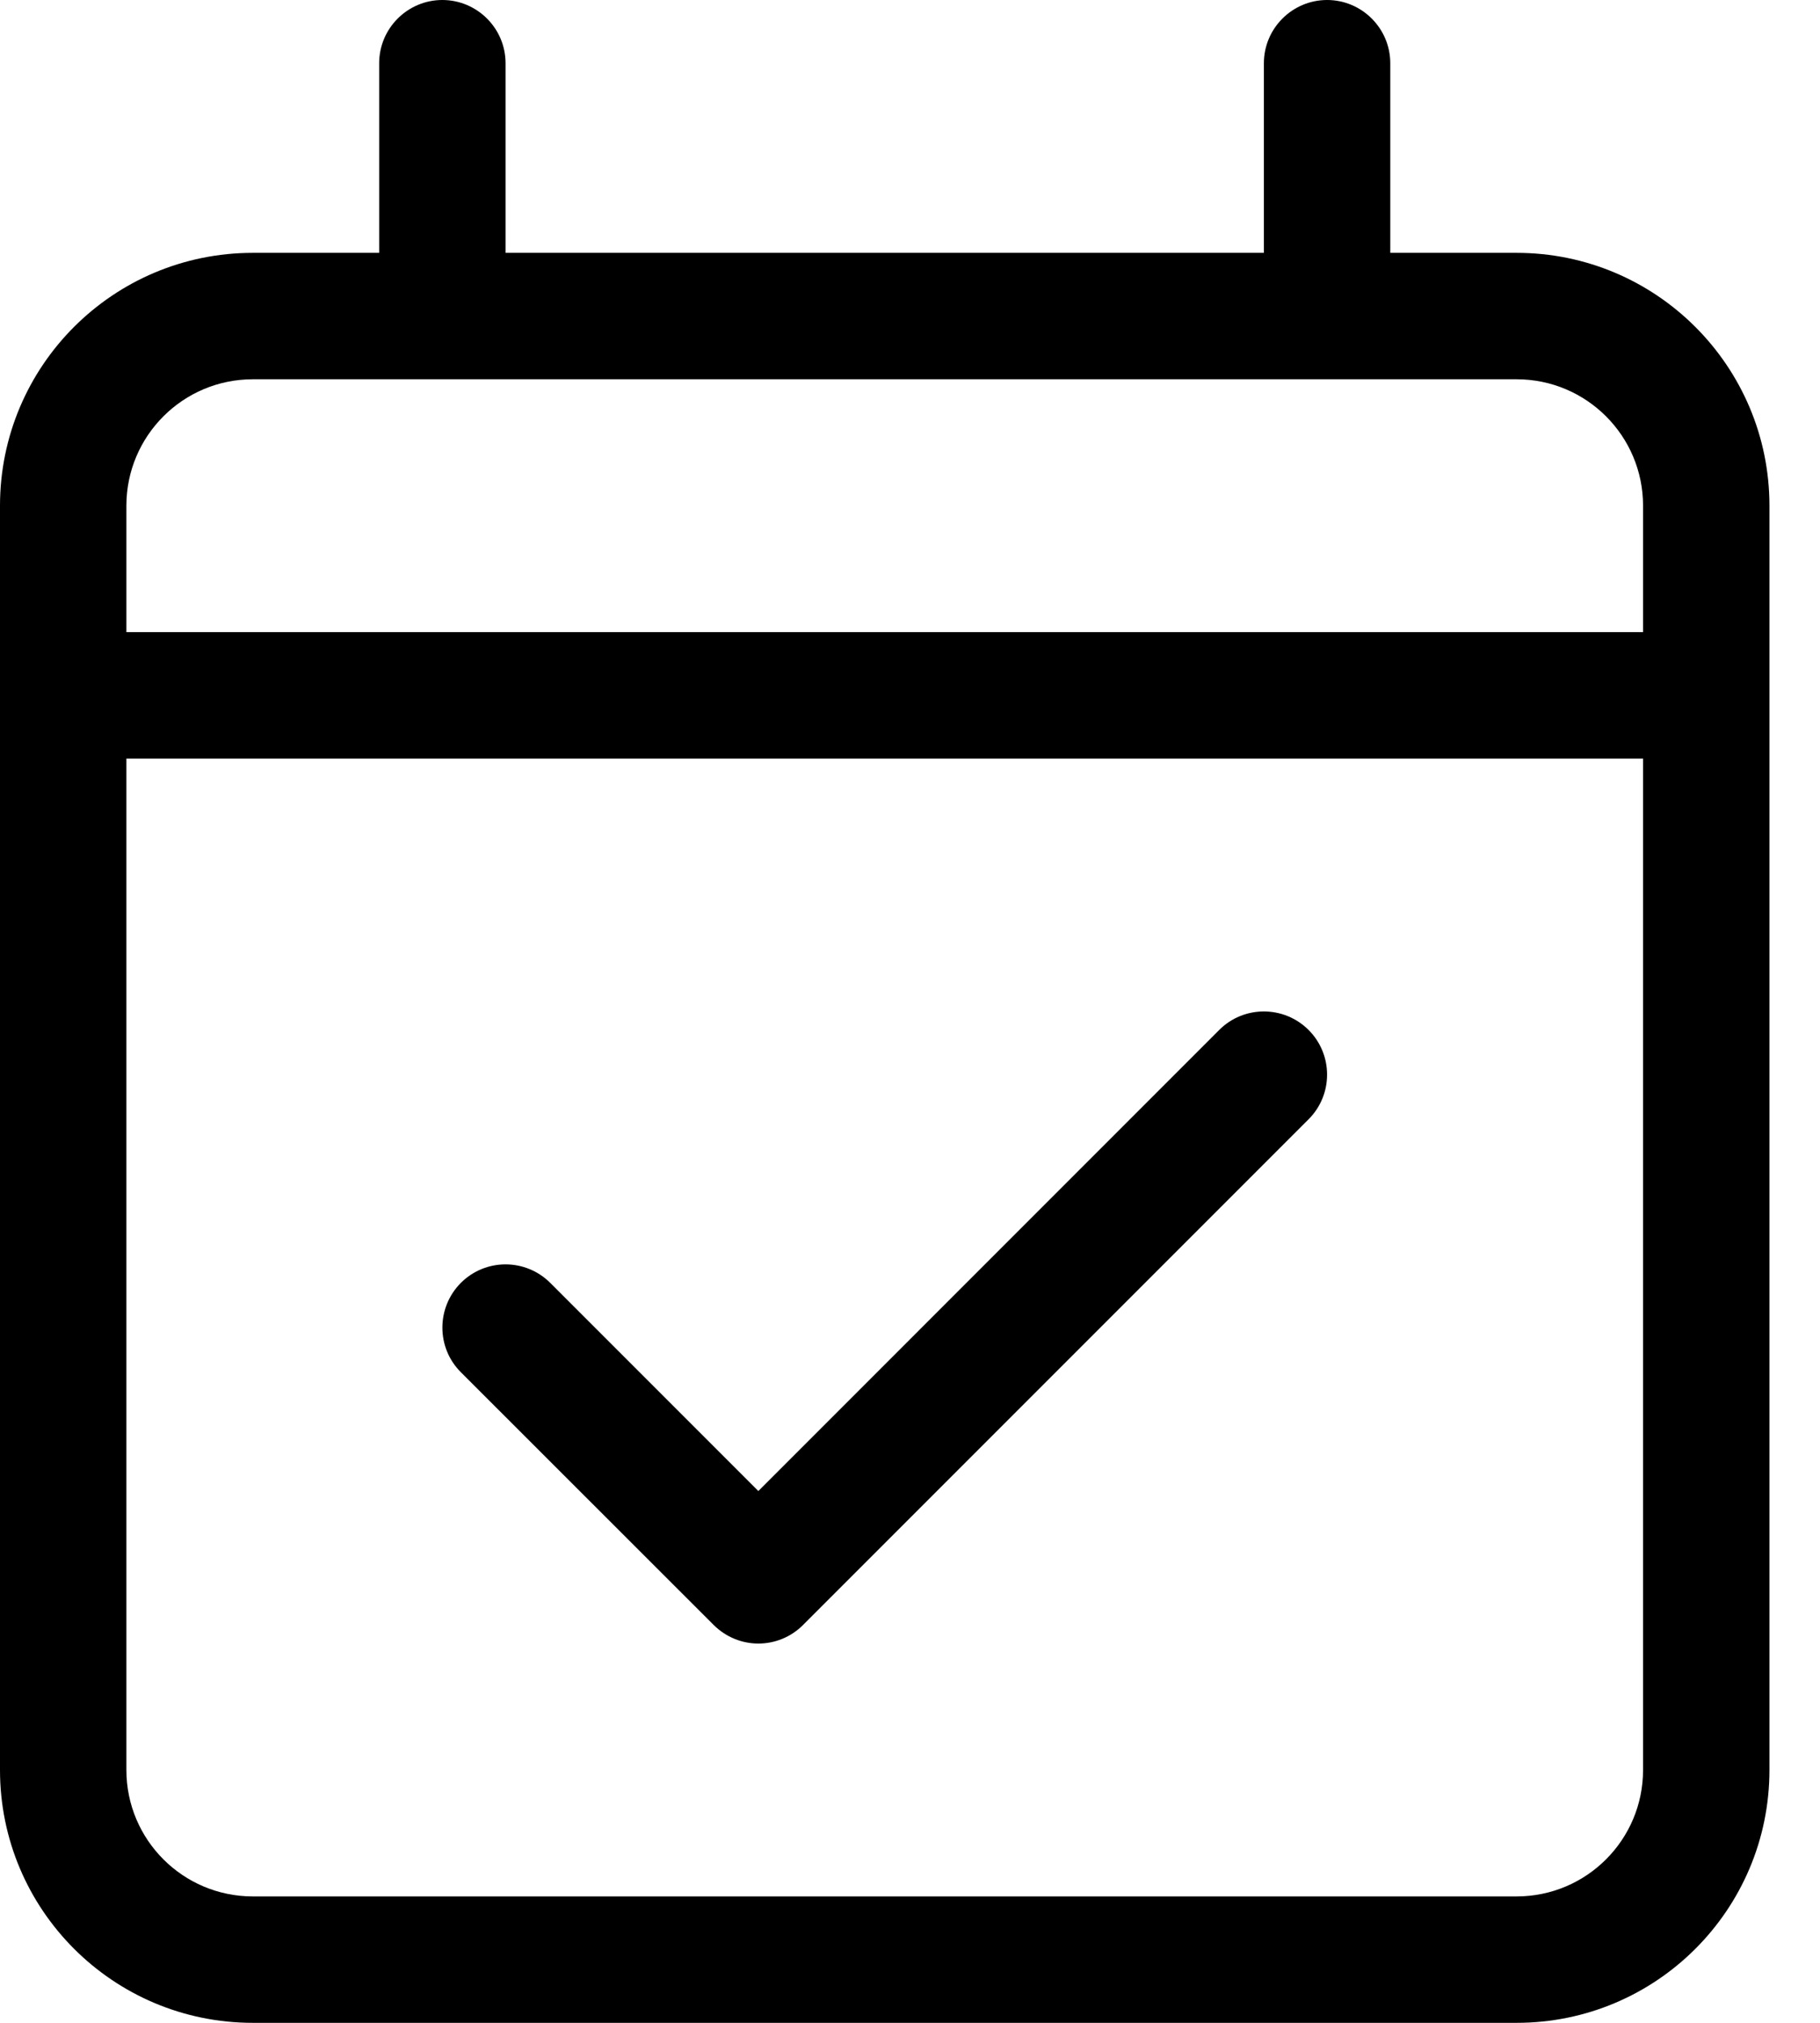 <?xml version="1.0" encoding="UTF-8"?> <svg xmlns="http://www.w3.org/2000/svg" width="27" height="30" viewBox="0 0 27 30"><path d="M22.5,3.75 L20.625,3.75 L20.625,0.938 C20.625,0.42 20.203,0 19.688,0 C19.172,0 18.75,0.42 18.75,0.938 L18.75,3.75 L7.5,3.75 L7.5,0.938 C7.5,0.42 7.078,0 6.562,0 C6.047,0 5.625,0.42 5.625,0.938 L5.625,3.75 L3.75,3.75 C1.679,3.75 0,5.429 0,7.5 L0,26.25 C0,28.321 1.679,30 3.75,30 L22.5,30 C24.571,30 26.25,28.321 26.25,26.25 L26.25,7.5 C26.25,5.429 24.568,3.75 22.5,3.75 Z M24.375,26.25 C24.375,27.285 23.535,28.125 22.5,28.125 L3.75,28.125 C2.715,28.125 1.875,27.285 1.875,26.25 L1.875,11.25 L24.375,11.25 L24.375,26.25 Z M24.375,9.375 L1.875,9.375 L1.875,7.5 C1.875,6.465 2.715,5.625 3.75,5.625 L22.5,5.625 C23.535,5.625 24.375,6.465 24.375,7.5 L24.375,9.375 Z M10.588,24.1 C10.77,24.281 11.01,24.375 11.25,24.375 C11.49,24.375 11.73,24.283 11.913,24.1 L19.413,16.6 C19.779,16.234 19.779,15.641 19.413,15.275 C19.046,14.909 18.453,14.909 18.087,15.275 L11.25,22.113 L8.163,19.026 C7.796,18.66 7.203,18.66 6.837,19.026 C6.472,19.392 6.471,19.986 6.837,20.351 L10.588,24.1 Z"></path></svg> 